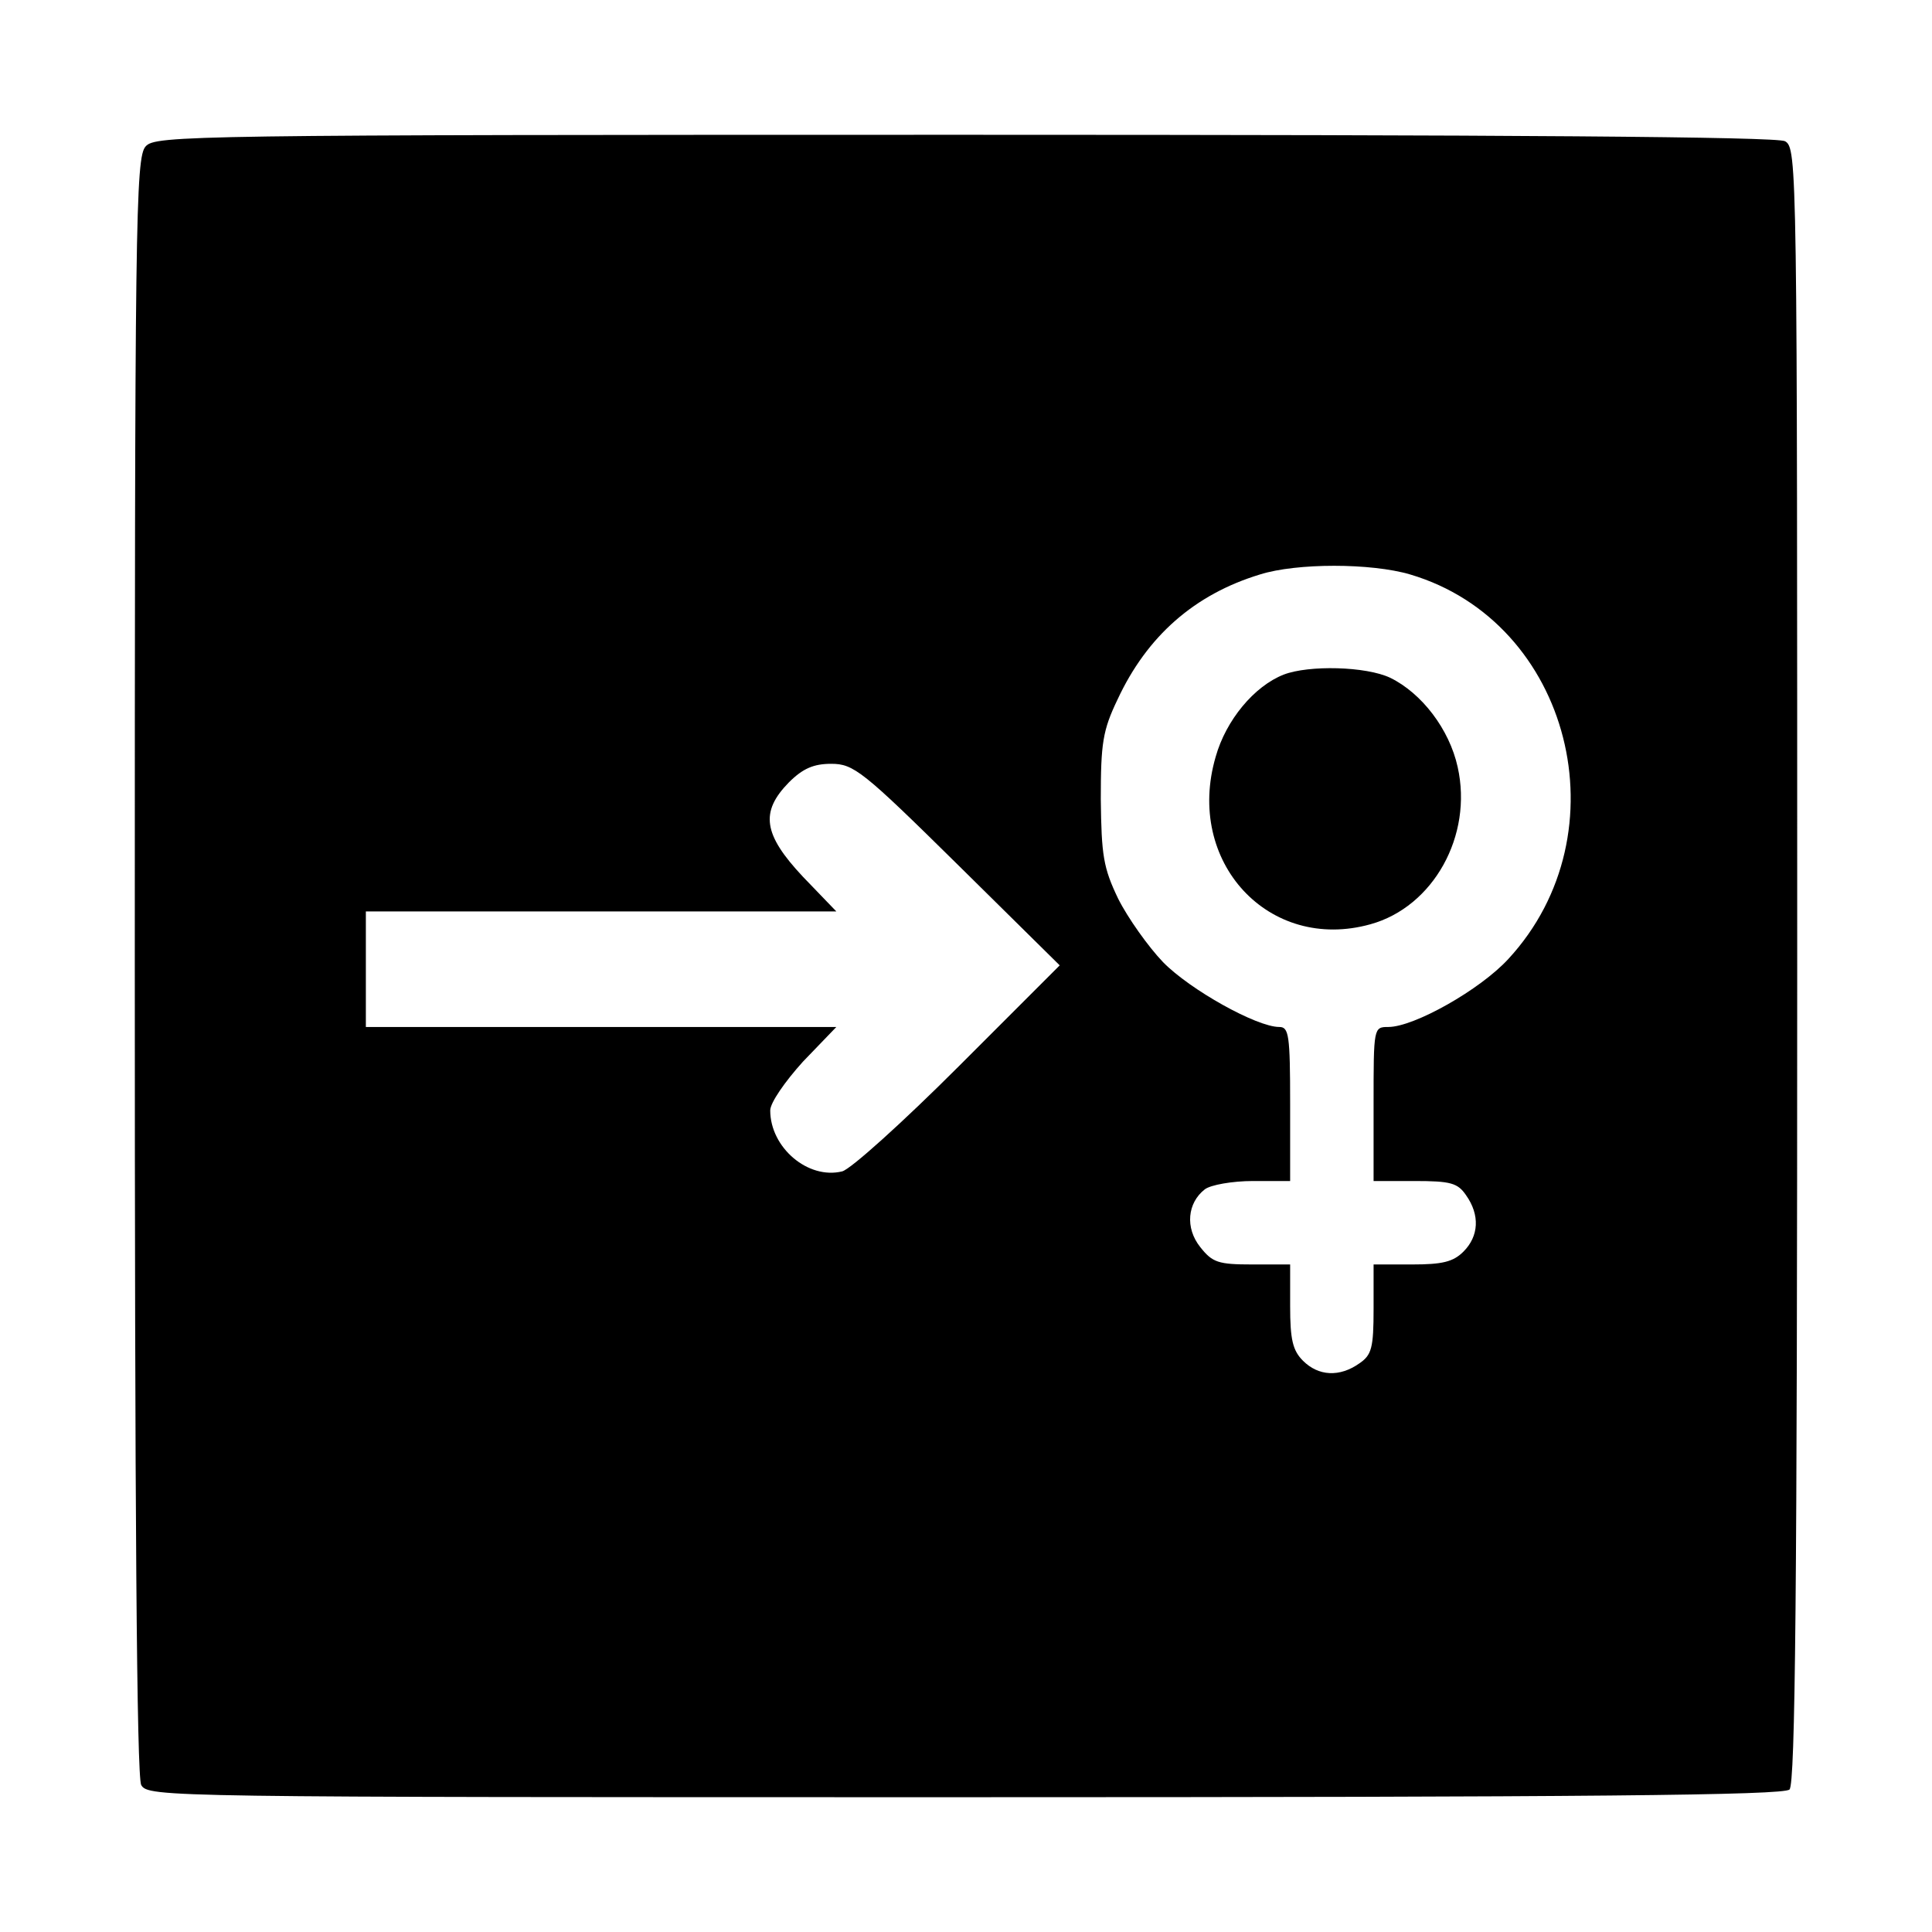 <?xml version="1.0" standalone="no"?>
<!DOCTYPE svg PUBLIC "-//W3C//DTD SVG 20010904//EN"
 "http://www.w3.org/TR/2001/REC-SVG-20010904/DTD/svg10.dtd">
<svg version="1.0" xmlns="http://www.w3.org/2000/svg"
 width="301pt" height="301pt" viewBox="0 0 301 301"
 preserveAspectRatio="xMidYMid meet">
<g transform="translate(0,301) scale(0.1,-0.1)"
fill="#000000" stroke="none">
<path d="M227 2782 c-16 -17 -17 -120 -17 -1276 0 -848 3 -1264 10 -1277 11
-19 35 -19 1283 -19 977 0 1276 3 1285 12 9 9 12 308 12 1285 0 1248 0 1272
-19 1283 -13 7 -430 10 -1279 10 -1207 0 -1260 -1 -1275 -18z m1970 -667 c250
-74 334 -403 153 -599 -44 -48 -147 -106 -187 -106 -23 0 -23 -1 -23 -120 l0
-120 64 0 c56 0 67 -3 80 -22 22 -31 20 -64 -4 -88 -16 -16 -33 -20 -80 -20
l-60 0 0 -69 c0 -61 -3 -72 -22 -85 -31 -22 -64 -20 -88 4 -16 16 -20 33 -20
85 l0 65 -59 0 c-53 0 -62 3 -81 27 -24 30 -20 69 7 90 9 7 43 13 75 13 l58 0
0 120 c0 108 -2 120 -17 120 -35 0 -139 58 -181 101 -23 24 -55 69 -70 99 -23
48 -26 67 -27 155 0 87 3 107 26 155 46 99 120 164 222 195 57 18 173 18 234
0z m-705 -452 l159 -157 -157 -157 c-87 -87 -169 -161 -182 -164 -53 -13 -112
37 -112 95 0 12 23 45 51 76 l52 54 -367 0 -366 0 0 90 0 90 366 0 367 0 -52
54 c-62 66 -67 101 -22 147 22 22 39 29 66 29 35 0 49 -11 197 -157z"/>
<path d="M2000 1959 c-46 -18 -90 -71 -106 -128 -48 -164 83 -305 241 -261 98
27 160 138 136 245 -13 59 -56 115 -105 139 -38 18 -127 20 -166 5z"/>
</g>
</svg>
